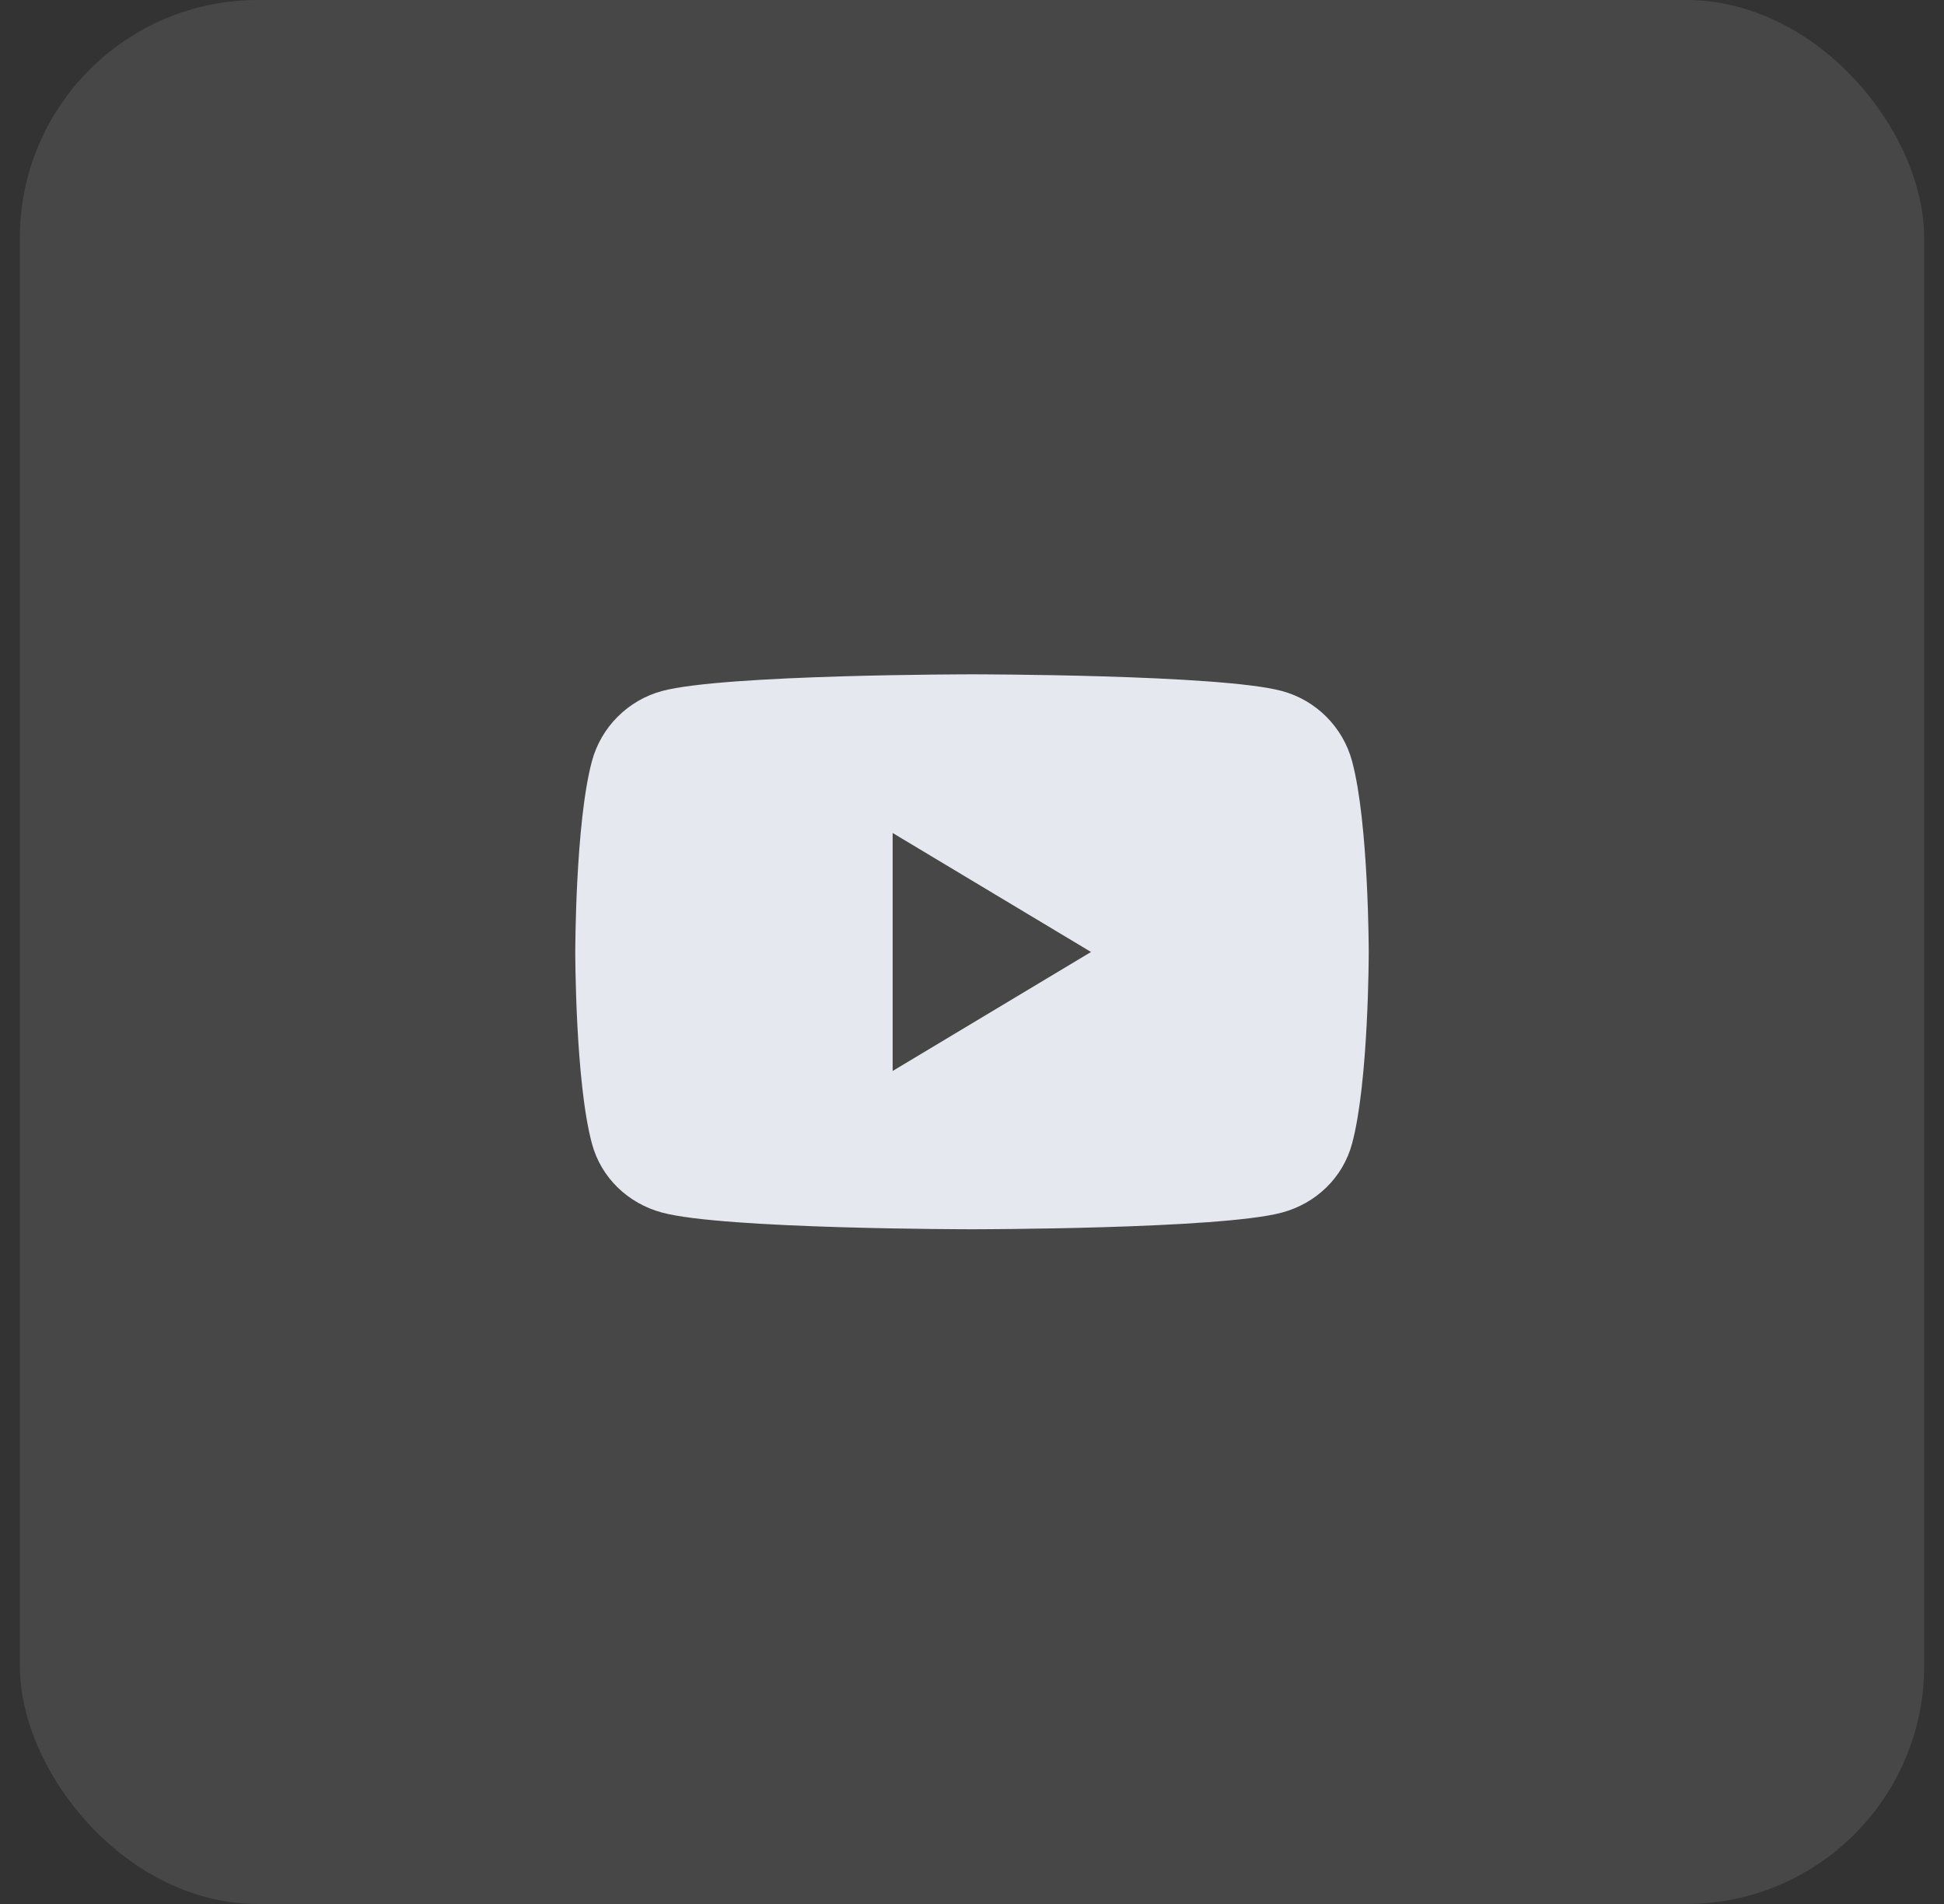 <svg width="49" height="48" viewBox="0 0 49 48" fill="none" xmlns="http://www.w3.org/2000/svg">
<rect x="0" y="0" width="49" height="48" fill="#333333" stroke="none"/>
<rect x="0.5" width="48" height="48" rx="6" fill="white" fill-opacity="0.1"/>
<path d="M34.08 19.19C33.85 18.33 33.17 17.65 32.31 17.42C30.75 17 24.5 17 24.5 17C24.5 17 18.25 17 16.69 17.42C15.83 17.65 15.15 18.33 14.92 19.19C14.5 20.75 14.5 24.01 14.5 24.01C14.5 24.01 14.5 27.27 14.92 28.83C15.15 29.69 15.83 30.34 16.69 30.57C18.25 30.99 24.5 30.99 24.5 30.99C24.5 30.99 30.75 30.99 32.31 30.57C33.17 30.34 33.85 29.69 34.08 28.83C34.5 27.27 34.5 24.01 34.5 24.01C34.5 24.01 34.5 20.75 34.08 19.19ZM22.5 27V21L27.5 24L22.5 27Z" fill="#E6E8F0"/>
</svg>
